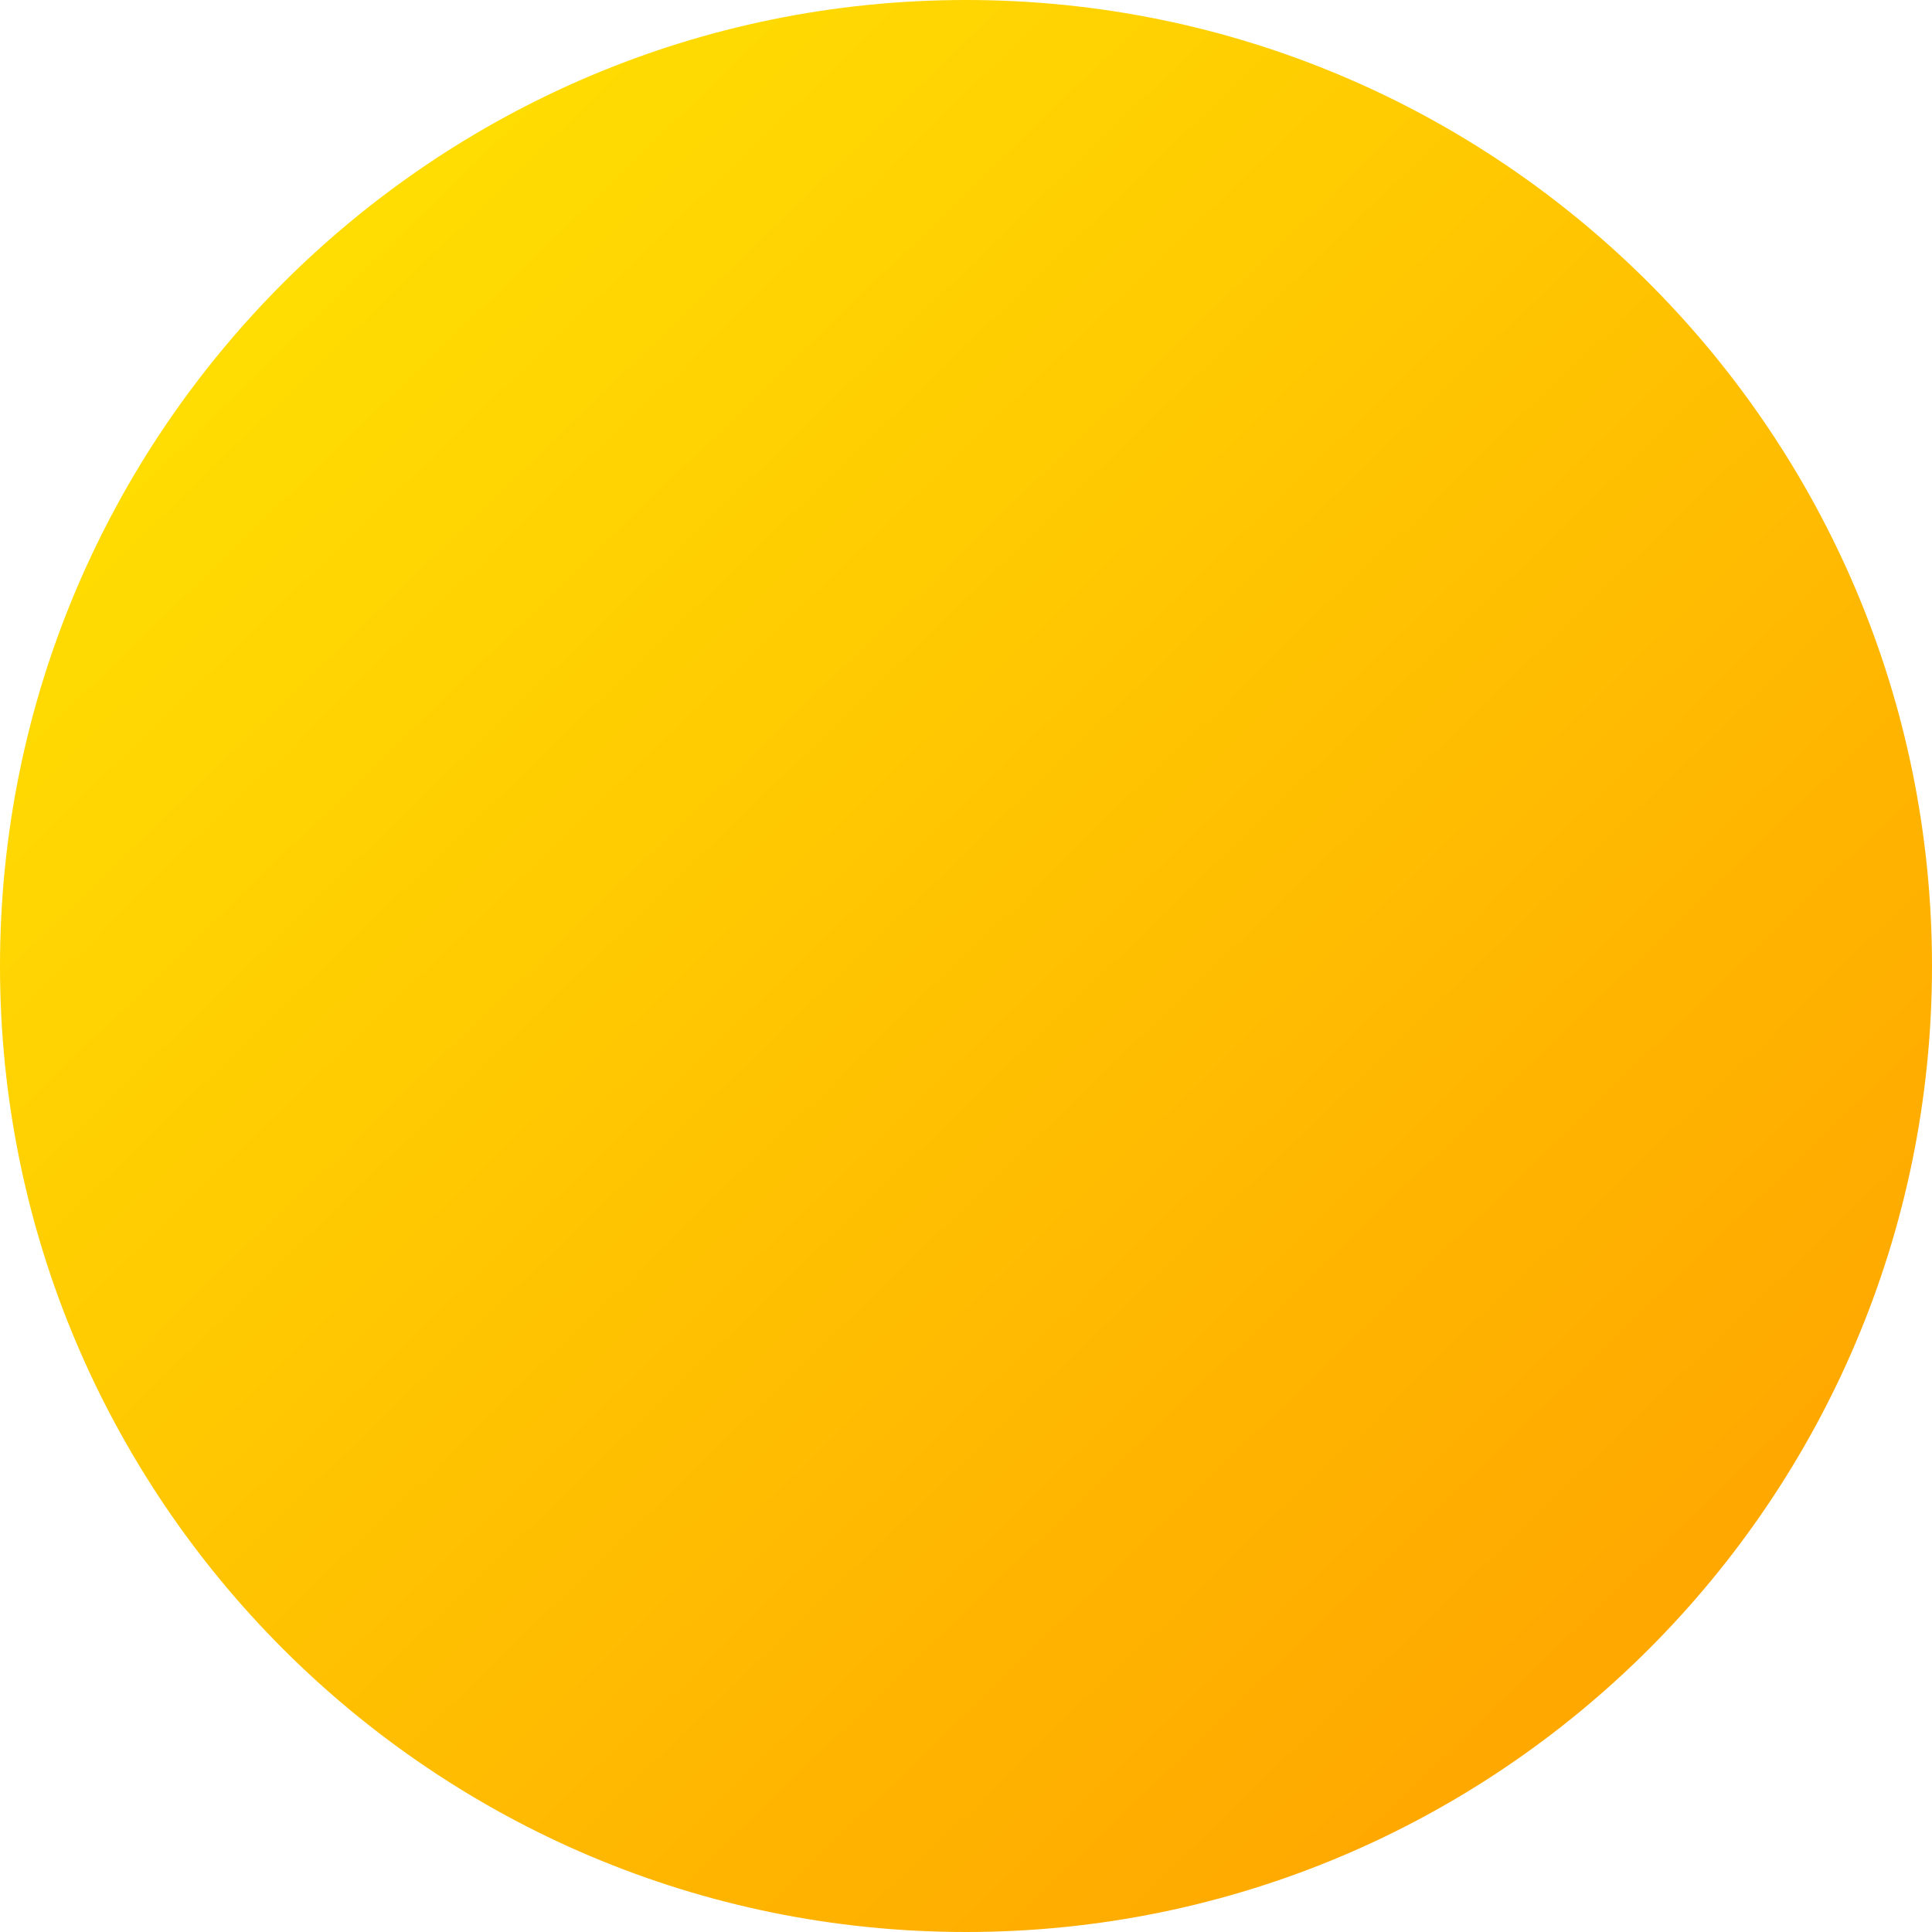 <svg width="42" height="42" viewBox="0 0 42 42" fill="none" xmlns="http://www.w3.org/2000/svg">
<path d="M21 0C9.408 0 0 9.408 0 21C0 32.592 9.408 42 21 42C32.592 42 42 32.592 42 21C42 9.408 32.592 0 21 0Z" fill="url(#paint0_linear_169_1125)"/>
<defs>
<linearGradient id="paint0_linear_169_1125" x1="6.278" y1="5.805" x2="34.885" y2="35.34" gradientUnits="userSpaceOnUse">
<stop stop-color="#FFDD02"/>
<stop offset="1" stop-color="#FFA900"/>
</linearGradient>
</defs>
</svg>
